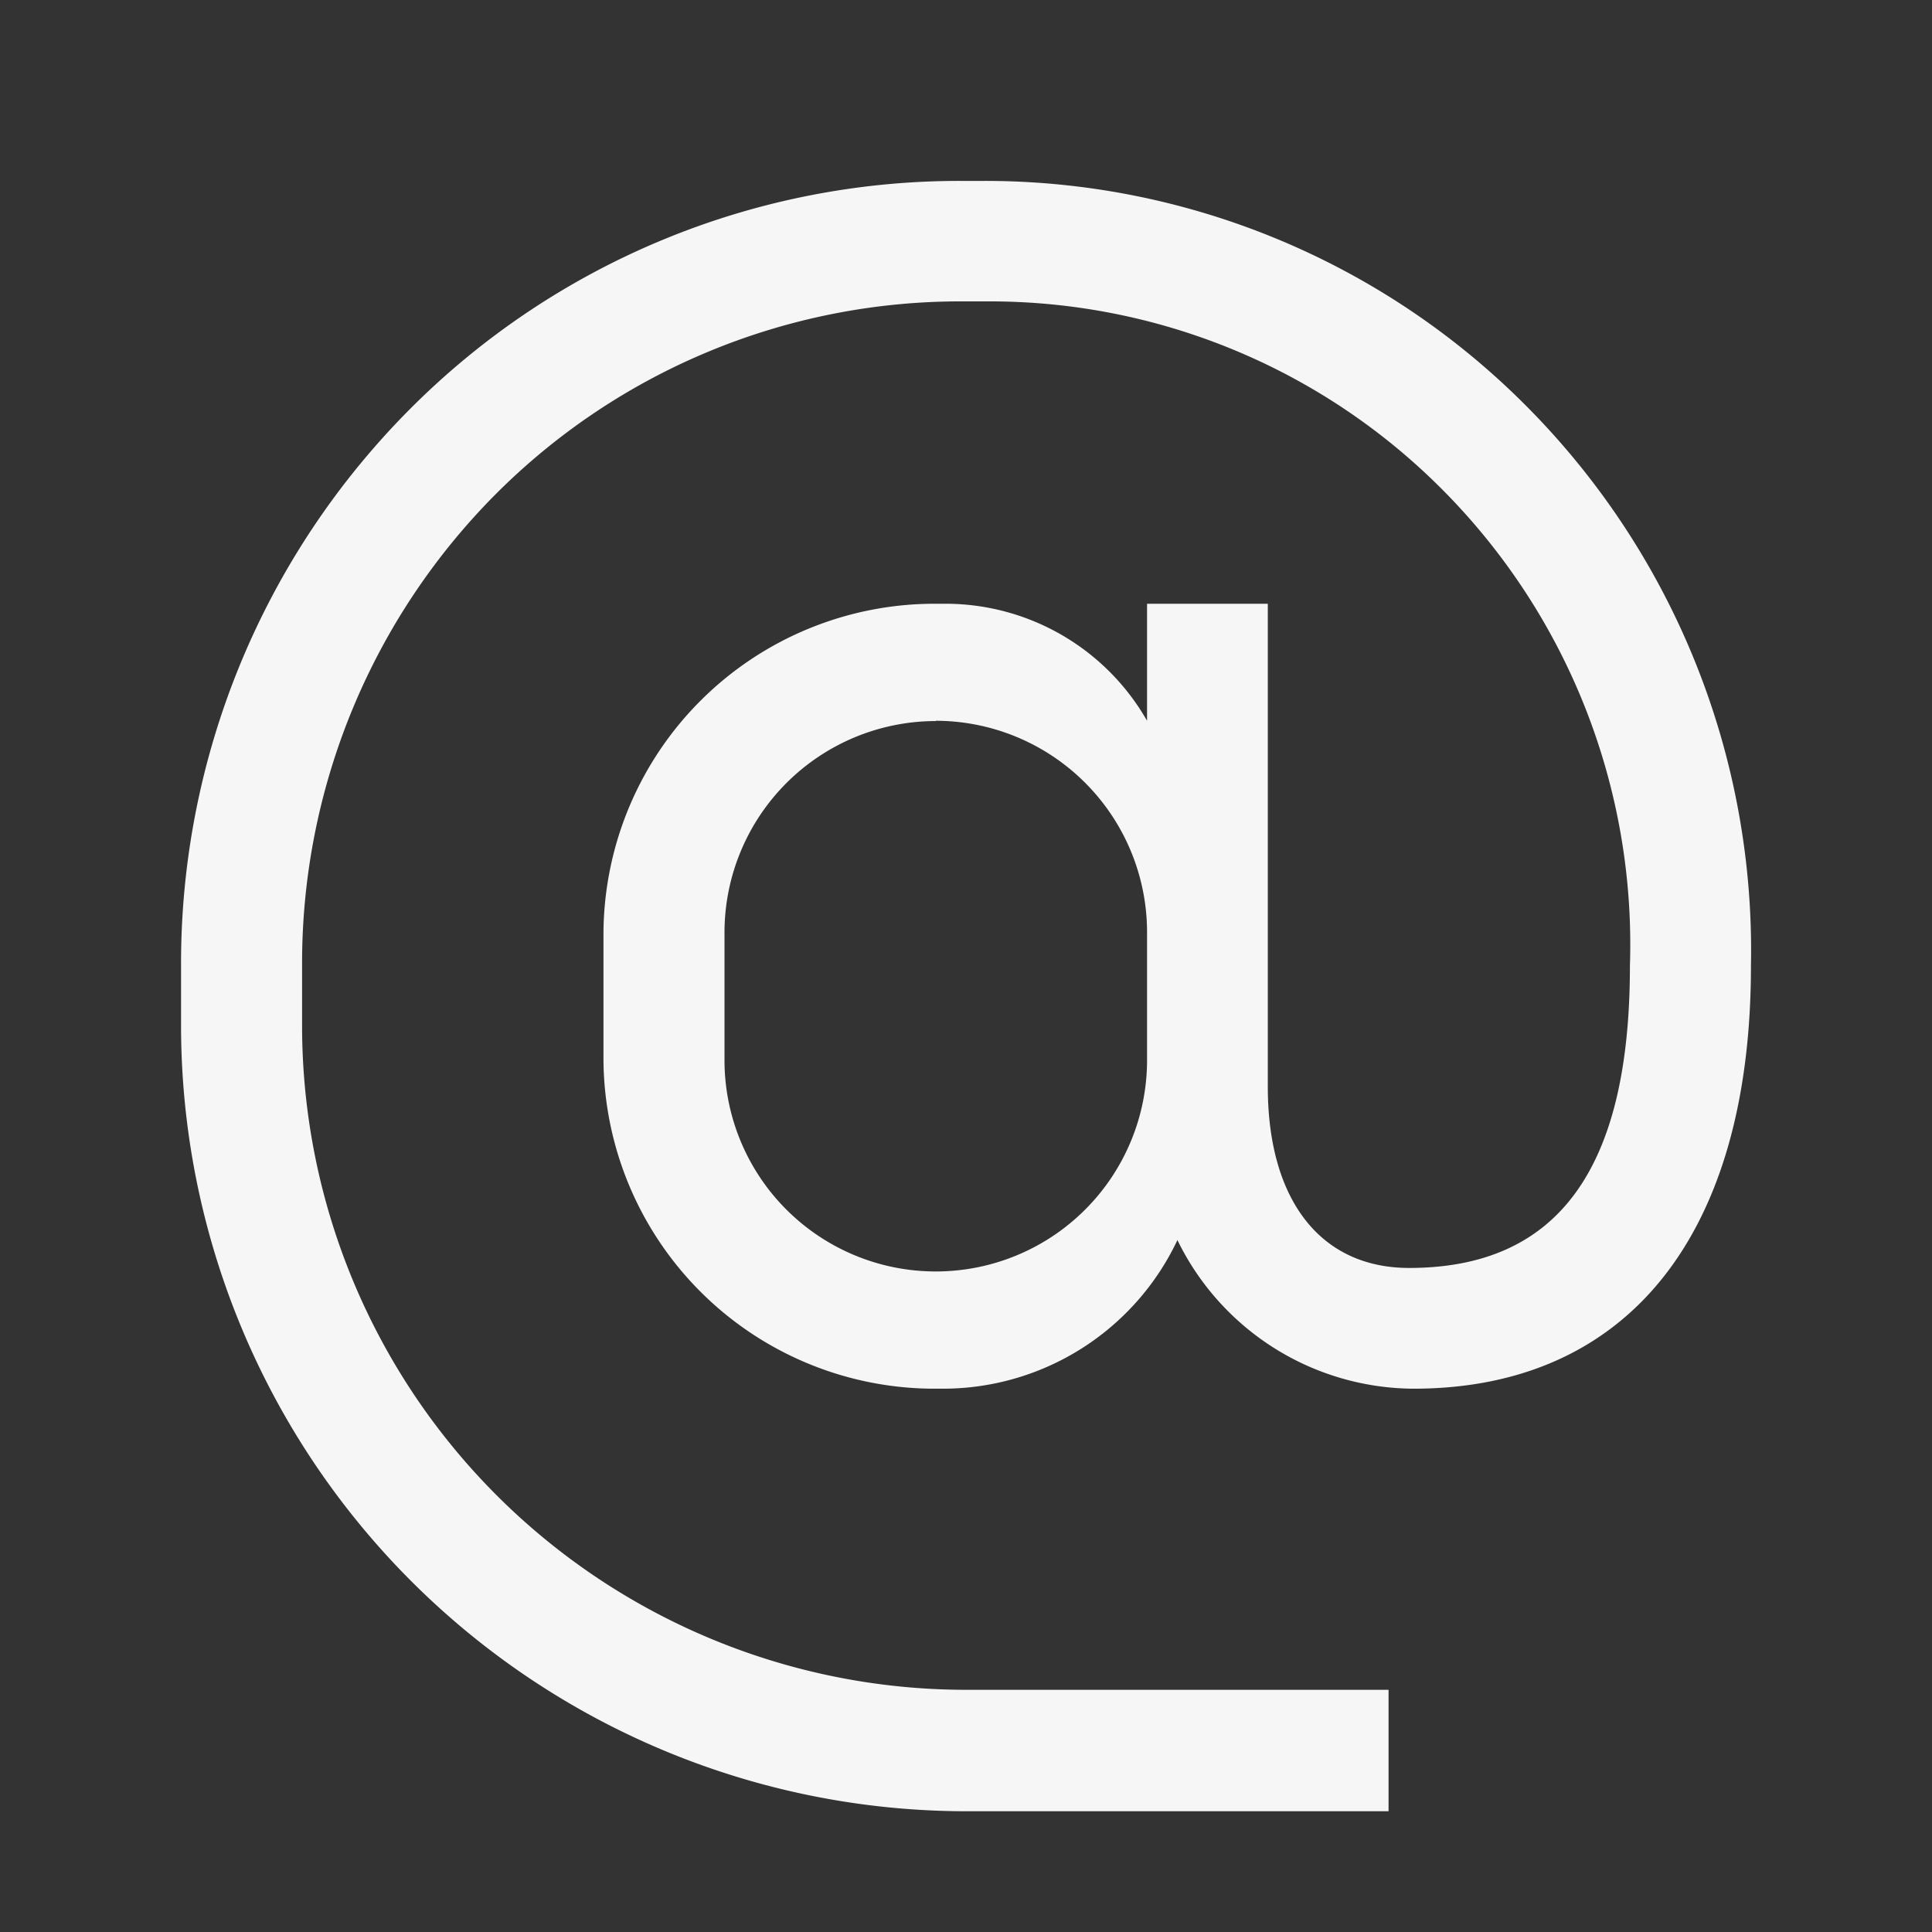 <svg id="Tools_Technology_at_16" data-name="Tools / Technology / at / 16" xmlns="http://www.w3.org/2000/svg" width="14" height="14" viewBox="0 0 14 14">
  <rect x="0" y="0" width="14" height="14" fill="#333333" stroke="none"/>
  <path id="Fill" d="M8.75,11.814H5.687A5.694,5.694,0,0,1,0,6.127V5.689A5.688,5.688,0,0,1,1.655,1.657,5.615,5.615,0,0,1,5.652,0h.16A5.529,5.529,0,0,1,9.747,1.63a5.59,5.59,0,0,1,1.629,4.059c0,1.946-.892,3.063-2.446,3.063a1.914,1.914,0,0,1-1.71-1.077A1.879,1.879,0,0,1,5.525,8.752H5.461a2.4,2.4,0,0,1-2.4-2.38V5.444a2.4,2.4,0,0,1,2.4-2.38h.01l.072,0A1.682,1.682,0,0,1,7,3.912V3.064h.875v3.5c0,.822.383,1.313,1.024,1.313,1.078,0,1.6-.716,1.6-2.188A4.672,4.672,0,0,0,9.14,2.237,4.623,4.623,0,0,0,5.849.873l-.162,0H5.661a4.755,4.755,0,0,0-3.384,1.4,4.816,4.816,0,0,0-1.4,3.411v.438a4.813,4.813,0,0,0,4.812,4.812H8.75v.874Zm-3.281-7.9A1.533,1.533,0,0,0,3.938,5.444v.928A1.531,1.531,0,0,0,7,6.371V5.444A1.533,1.533,0,0,0,5.469,3.912Z" transform="translate(1.312 1.311)" fill="#f6f6f6"/>
</svg>
